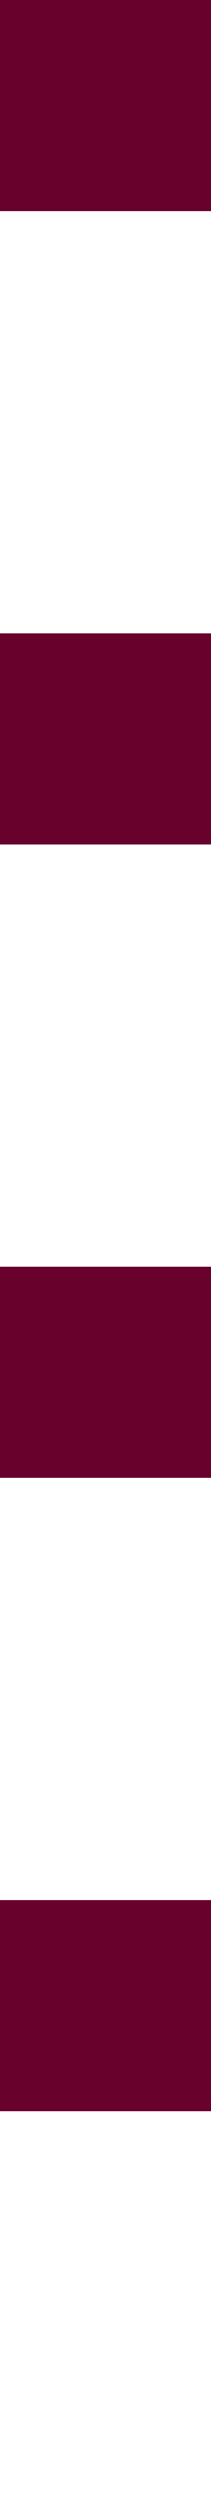 <svg xmlns="http://www.w3.org/2000/svg" width="2" height="23.683" viewBox="0 0 2 23.683"><line id="Ligne_10" data-name="Ligne 10" y2="23.683" transform="translate(1)" fill="none" stroke="#68012c" stroke-width="2" stroke-dasharray="2 4"></line></svg>